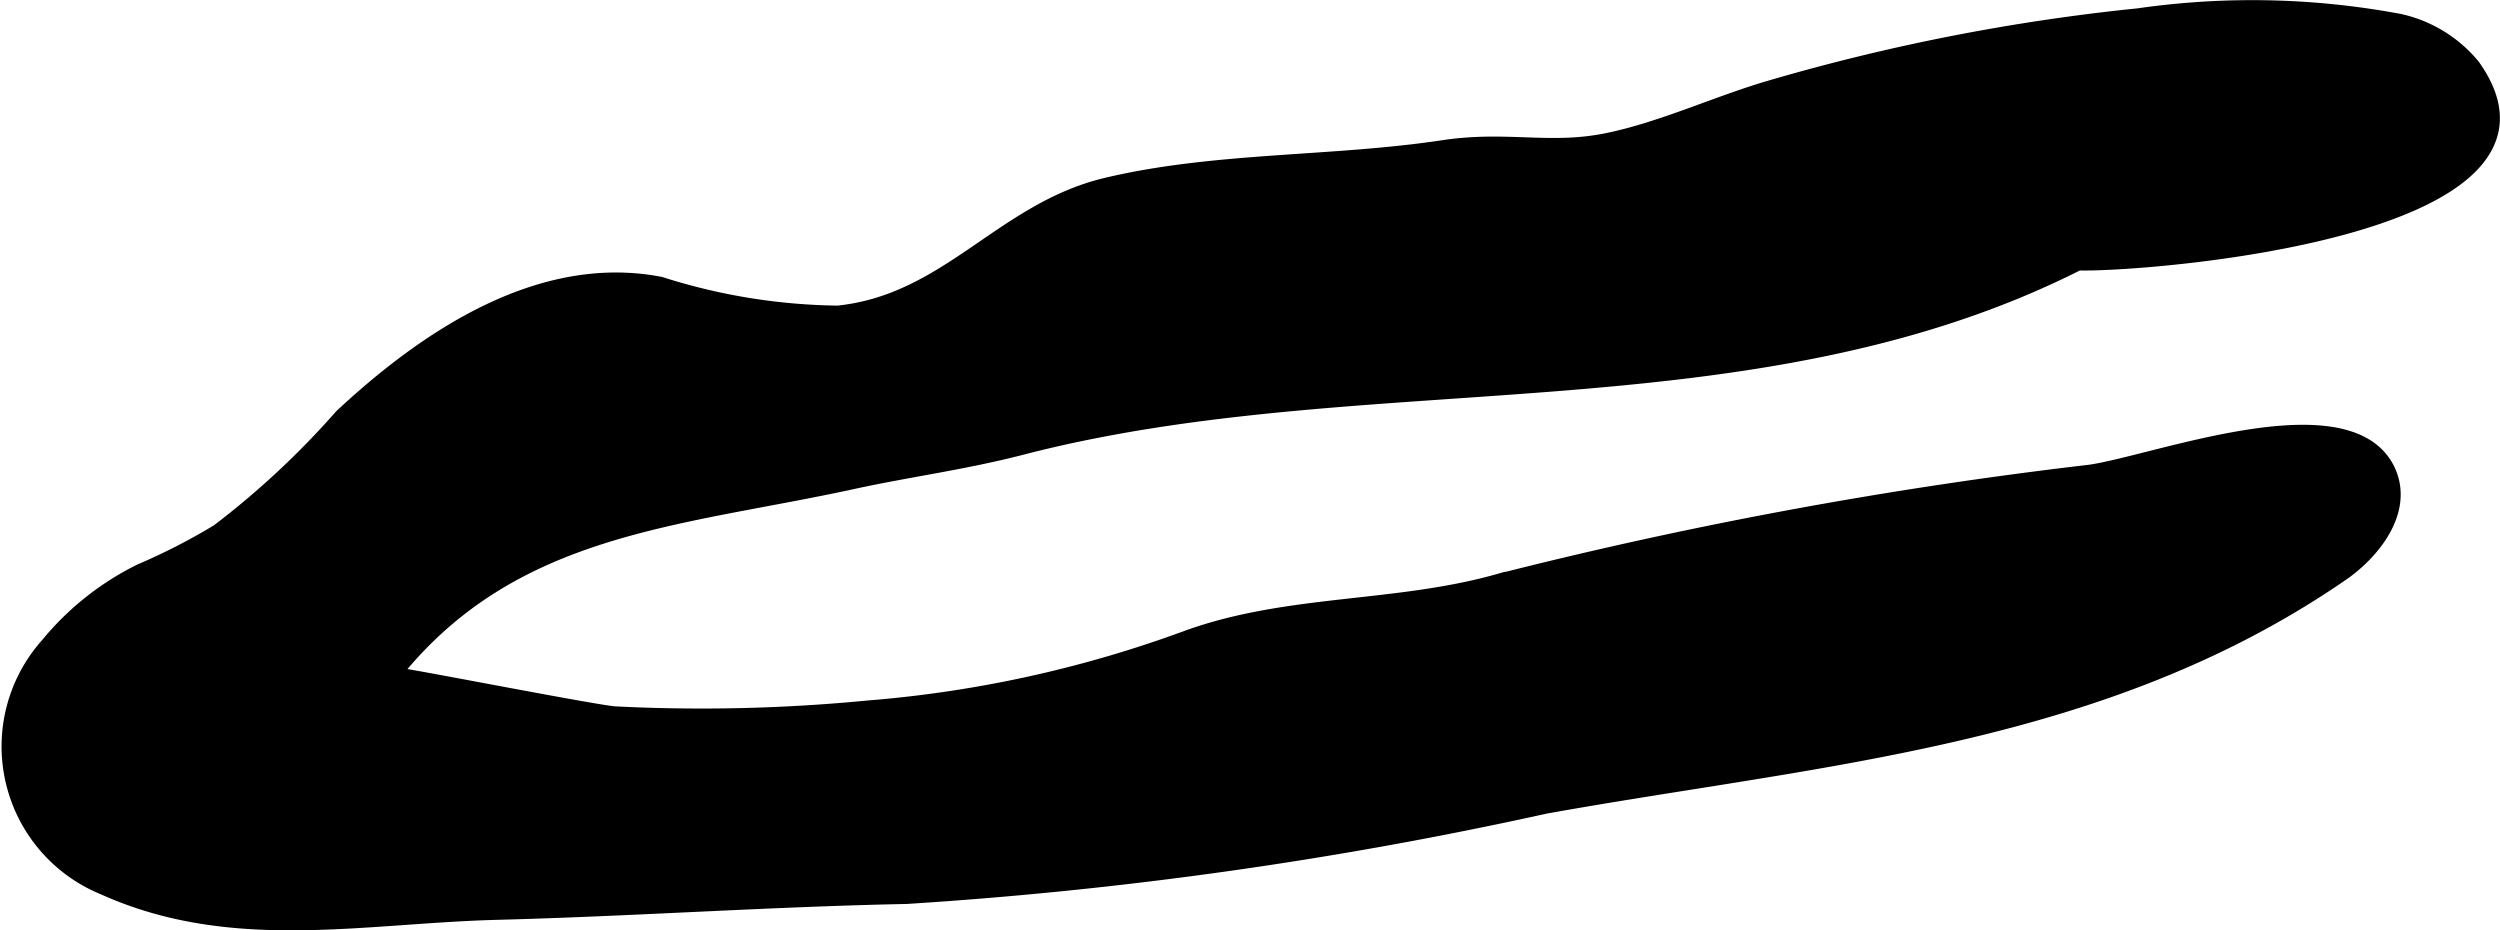 <?xml version="1.0" encoding="UTF-8"?>
<svg xmlns="http://www.w3.org/2000/svg"
     version="1.1"
     width="10.001mm"
     height="3.721mm"
     viewBox="0 0 28.35 10.549">
   <defs>
      <style type="text/css"><![CDATA[
      .a {
        stroke: #000;
        stroke-miterlimit: 10;
        stroke-width: 0.15px;
        fill-rule: evenodd;
      }
    ]]></style>
   </defs>
   <path class="a"
         d="M27.218.233a1.505,1.505,0,0,1,.831.51c1.353,1.892-3.78,2.273-4.479,2.249-3.702,1.872-8.077,1.083-11.971,2.089-.661.172-1.307.255-1.944.395-1.969.427-3.835.492-5.178,2.167.012-.016,2.275.429,2.497.443a19.566,19.566,0,0,0,2.872-.067,13.596,13.596,0,0,0,3.632-.801c1.141-.407,2.359-.308,3.516-.635a51.57,51.57,0,0,1,6.707-1.238c.744-.107,2.922-.947,3.382-.024.227.465-.165.949-.526,1.196-2.726,1.875-5.874,2.071-9.028,2.636a47.545,47.545,0,0,1-7.251,1.024c-1.552.031-3.098.14-4.644.18-1.522.04-3.008.37-4.456-.281a1.737,1.737,0,0,1-.642-2.771,3.186,3.186,0,0,1,1.055-.836,6.993,6.993,0,0,0,.877-.45,9.604,9.604,0,0,0,1.398-1.303c.957-.893,2.254-1.768,3.624-1.502a6.857,6.857,0,0,0,2.01.327c1.245-.128,1.86-1.168,3.043-1.45,1.24-.295,2.565-.236,3.825-.427.712-.107,1.203.05,1.841-.077.637-.127,1.267-.429,1.891-.608A23.263,23.263,0,0,1,24.251.169,9.066,9.066,0,0,1,27.218.233Z"/>
</svg>
